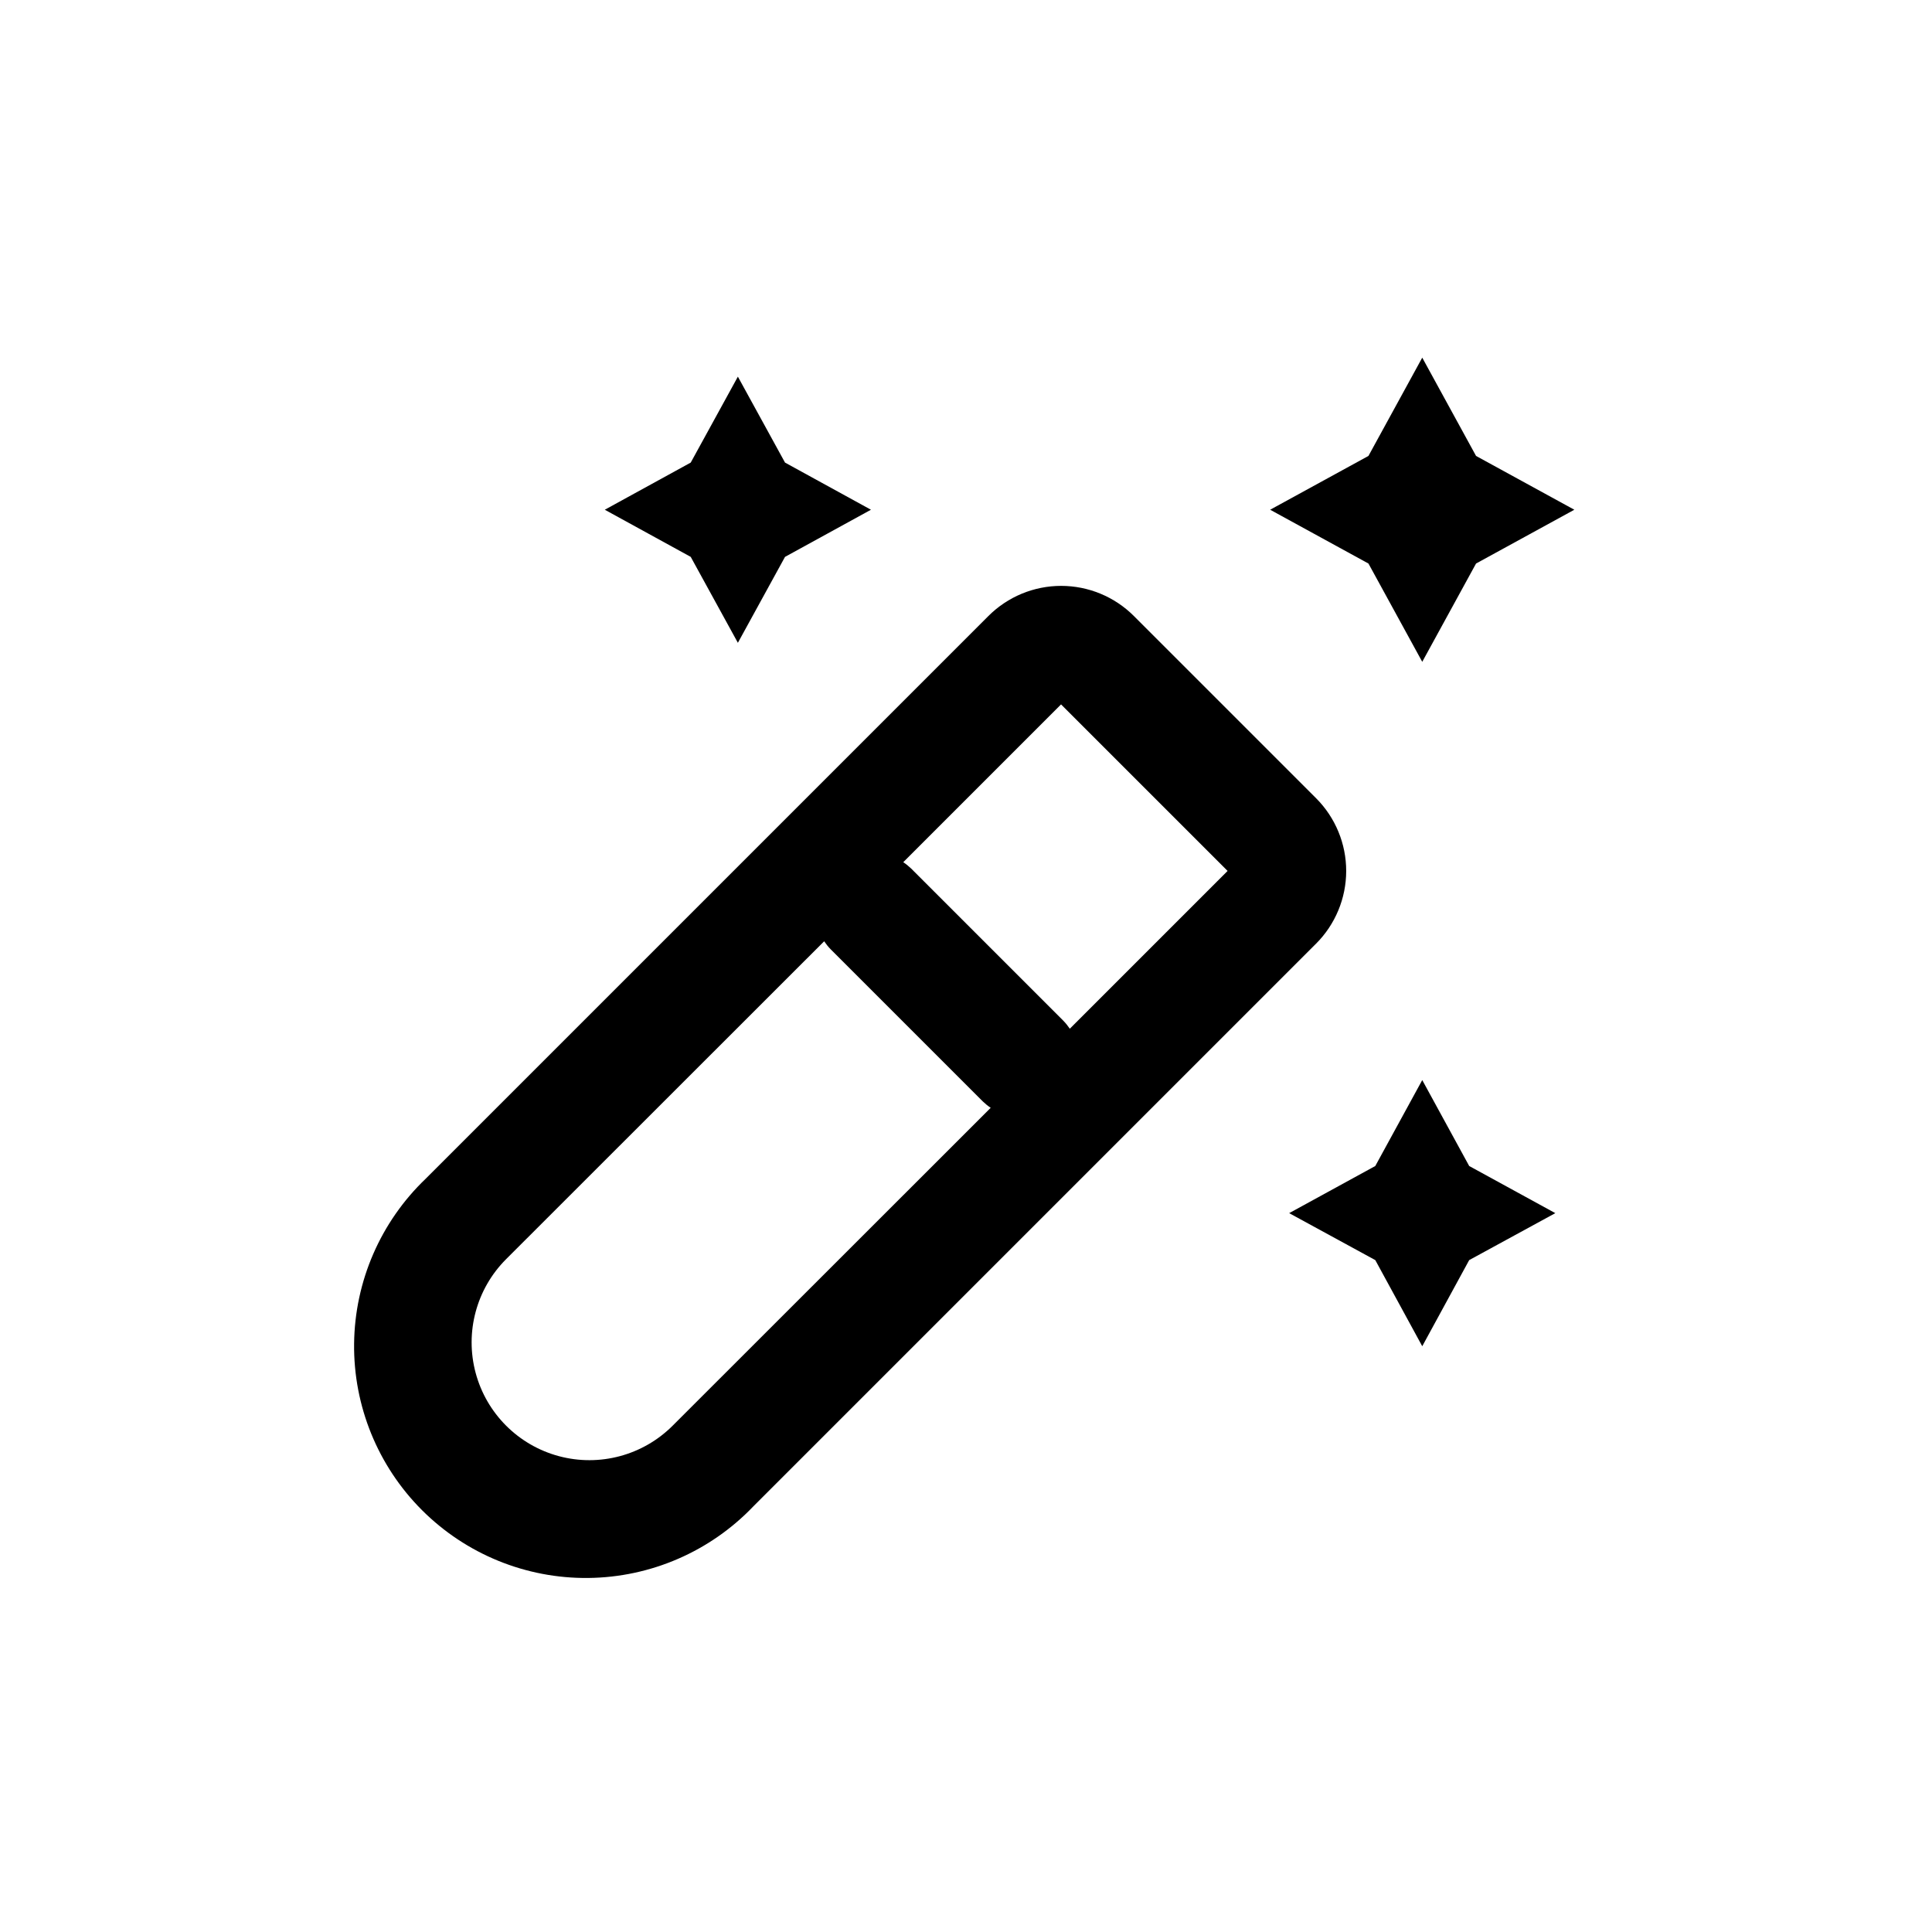 <?xml version="1.0" encoding="UTF-8"?>
<!-- Uploaded to: ICON Repo, www.svgrepo.com, Generator: ICON Repo Mixer Tools -->
<svg fill="#000000" width="800px" height="800px" version="1.1" viewBox="144 144 512 512" xmlns="http://www.w3.org/2000/svg">
 <g>
  <path d="m492.8 355.56-48.316-48.316c-5.109-5.109-12.043-7.981-19.27-7.981-7.227 0-14.16 2.871-19.27 7.981l-149.13 149.13c-11.945 11.418-18.785 27.168-18.973 43.691-0.191 16.523 6.289 32.43 17.969 44.117 11.684 11.688 27.582 18.176 44.105 17.996 16.523-0.18 32.277-7.008 43.703-18.949l149.13-149.13v0.004c5.117-5.106 7.996-12.035 8.008-19.262 0.008-7.227-2.856-14.164-7.957-19.281zm-170.54 166.26c-7.883 7.883-19.375 10.961-30.145 8.078-10.77-2.887-19.18-11.301-22.066-22.07s0.191-22.258 8.078-30.141l84.285-84.238c0.508 0.754 1.078 1.465 1.715 2.117l40.305 40.305c0.652 0.633 1.359 1.207 2.113 1.711zm105.25-105.2c-0.508-0.758-1.082-1.465-1.715-2.117l-40.305-40.305c-0.652-0.633-1.359-1.207-2.117-1.711l41.816-41.816 44.137 44.133z"/>
  <path d="m520.91 238.78-14.258 26.047-26.047 14.258 26.047 14.258 14.258 26.047 14.258-26.047 26.047-14.258-26.047-14.258z"/>
  <path d="m520.91 430.23-12.445 22.773-22.824 12.492 22.824 12.445 12.445 22.824 12.441-22.824 22.824-12.445-22.824-12.492z"/>
  <path d="m327.05 266.59-22.773 12.496 22.773 12.492 12.496 22.773 12.492-22.773 22.773-12.492-22.773-12.496-12.492-22.773z"/>
 </g>
</svg>